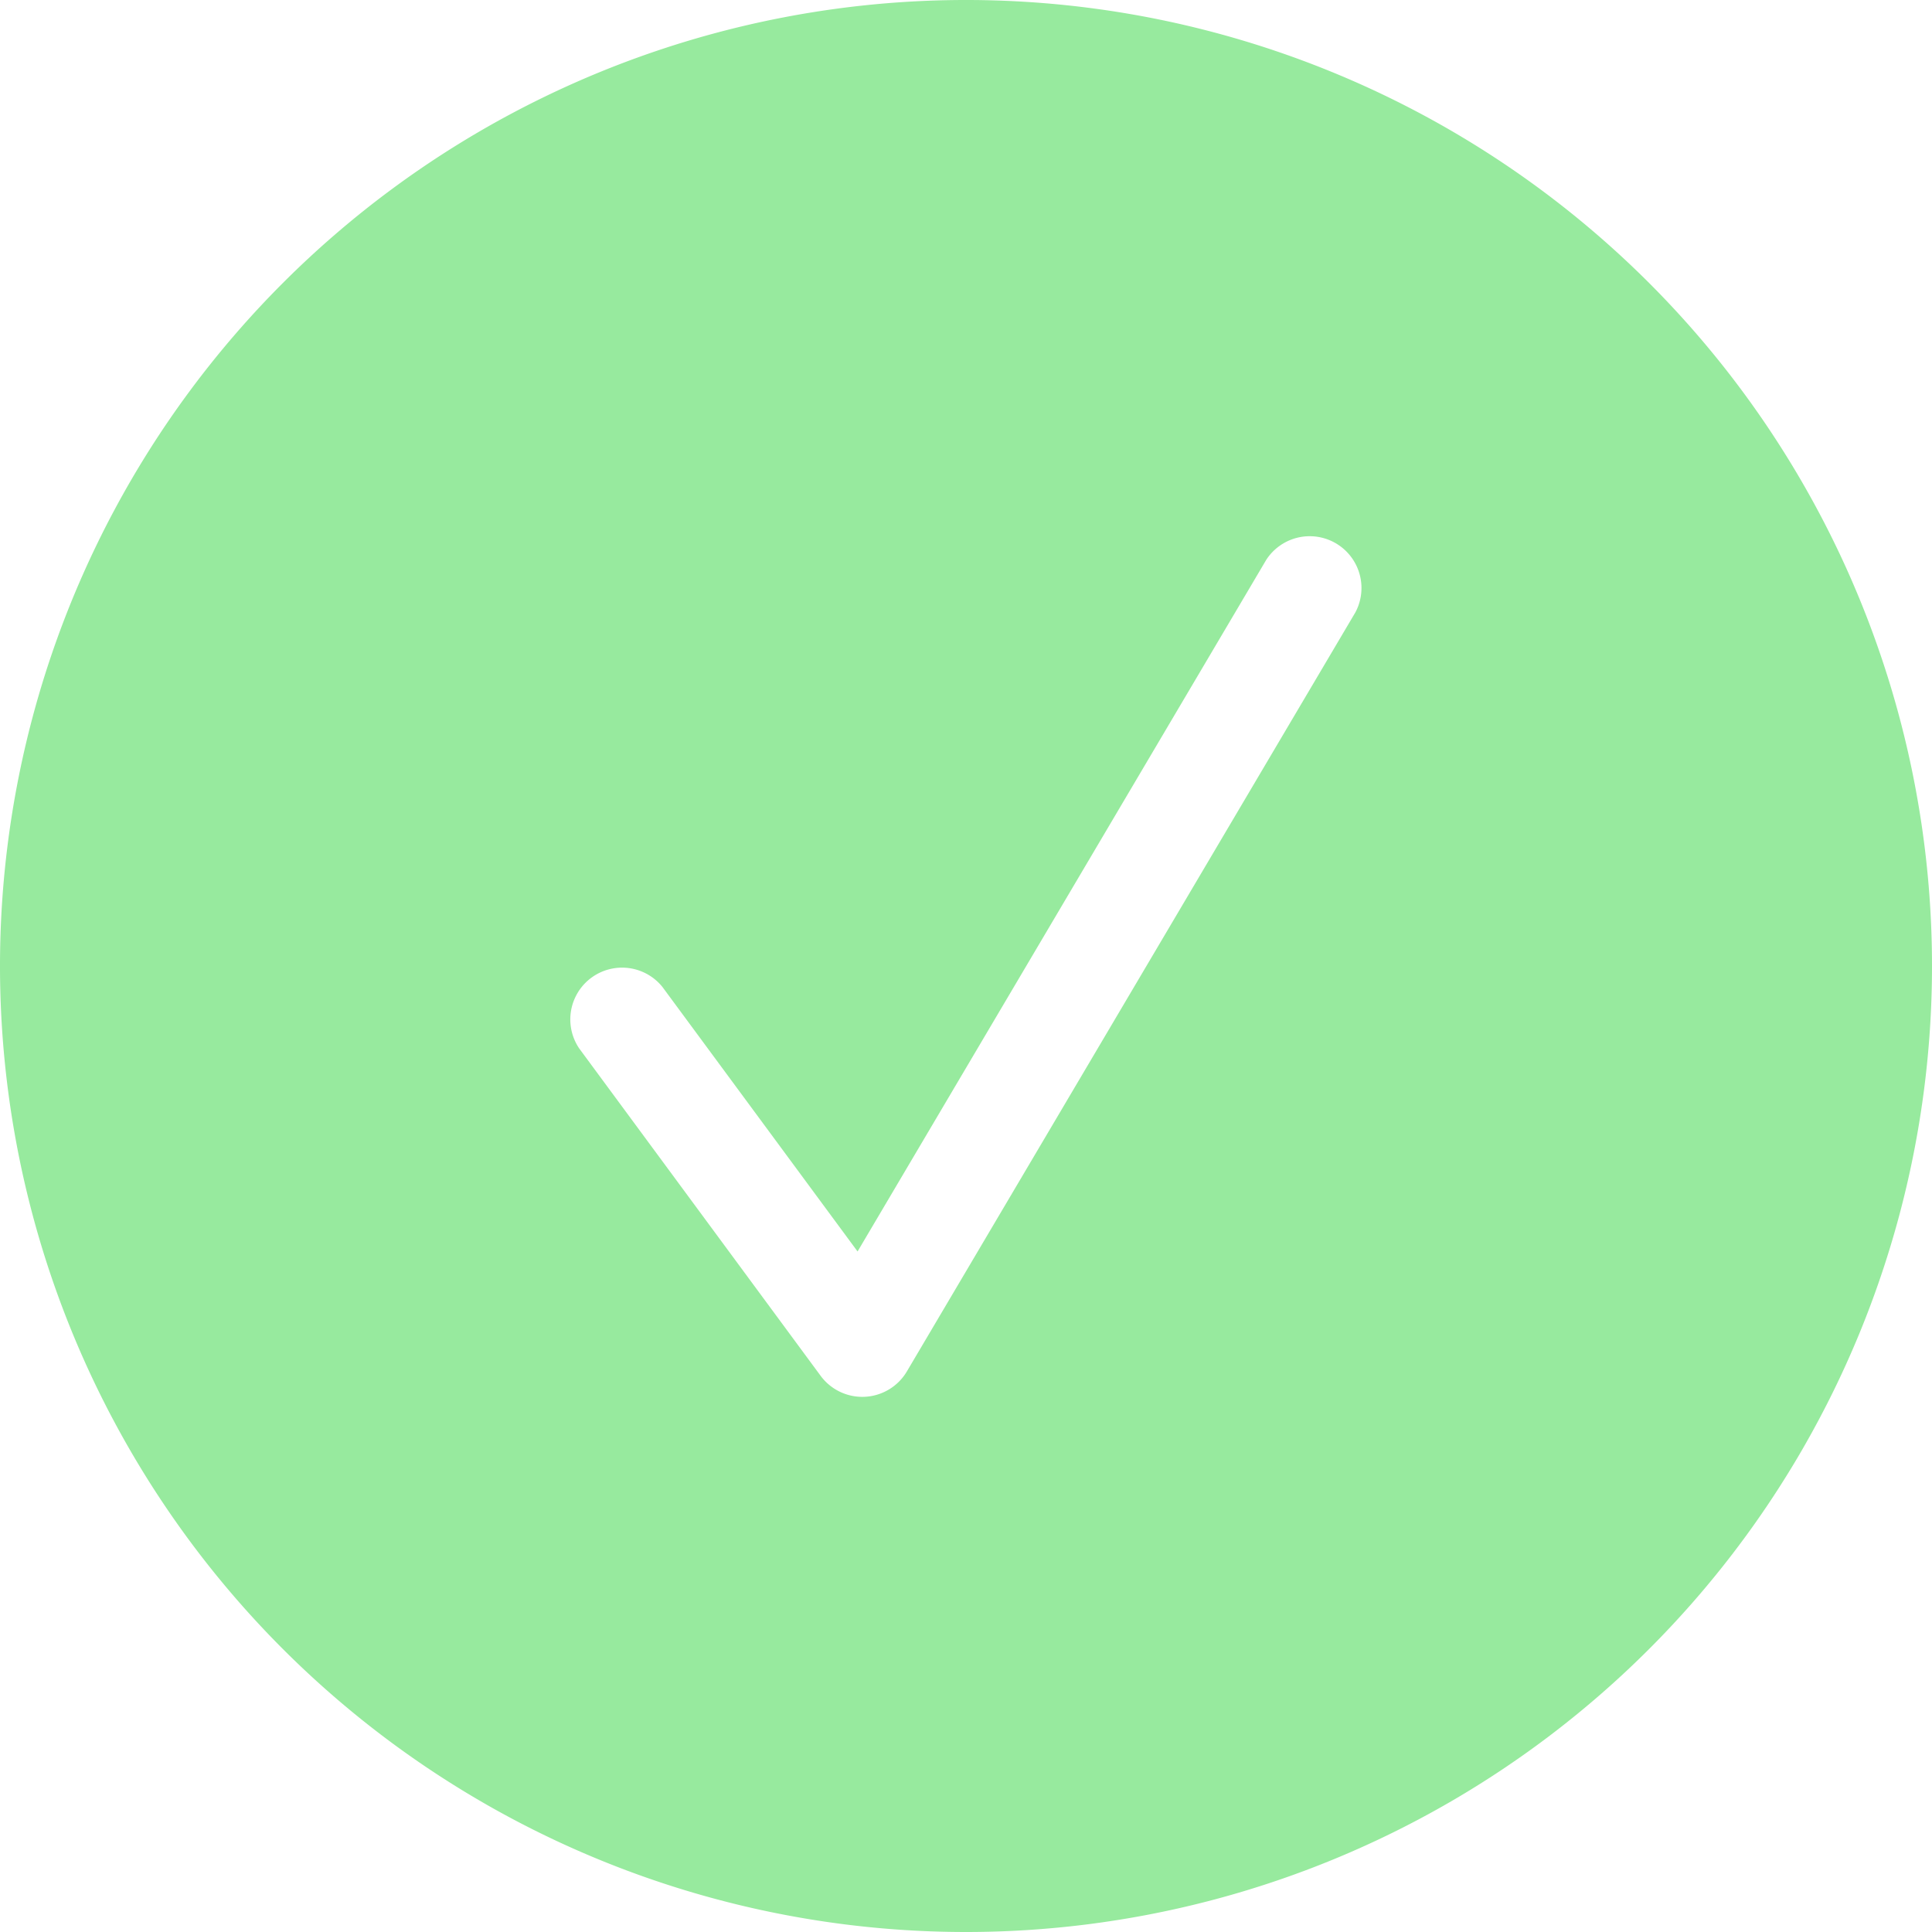 <svg xmlns="http://www.w3.org/2000/svg" width="25.372" height="25.372" viewBox="0 0 25.372 25.372">
  <g id="Group_425" data-name="Group 425" transform="translate(0)">
    <g id="Group_335" data-name="Group 335" transform="translate(0 0)">
      <path id="Path_257" data-name="Path 257" d="M34.686,47.372A12.686,12.686,0,1,1,47.372,34.686,12.686,12.686,0,0,1,34.686,47.372ZM30.7,34.962a.68.68,0,0,0-1.094.806l3.171,4.3a.68.68,0,0,0,1.132-.057l5.89-9.968a.68.68,0,0,0-1.17-.691l-5.367,9.083Z" transform="translate(-22 -22)" fill="#97ea9e"/>
    </g>
  </g>
</svg>
